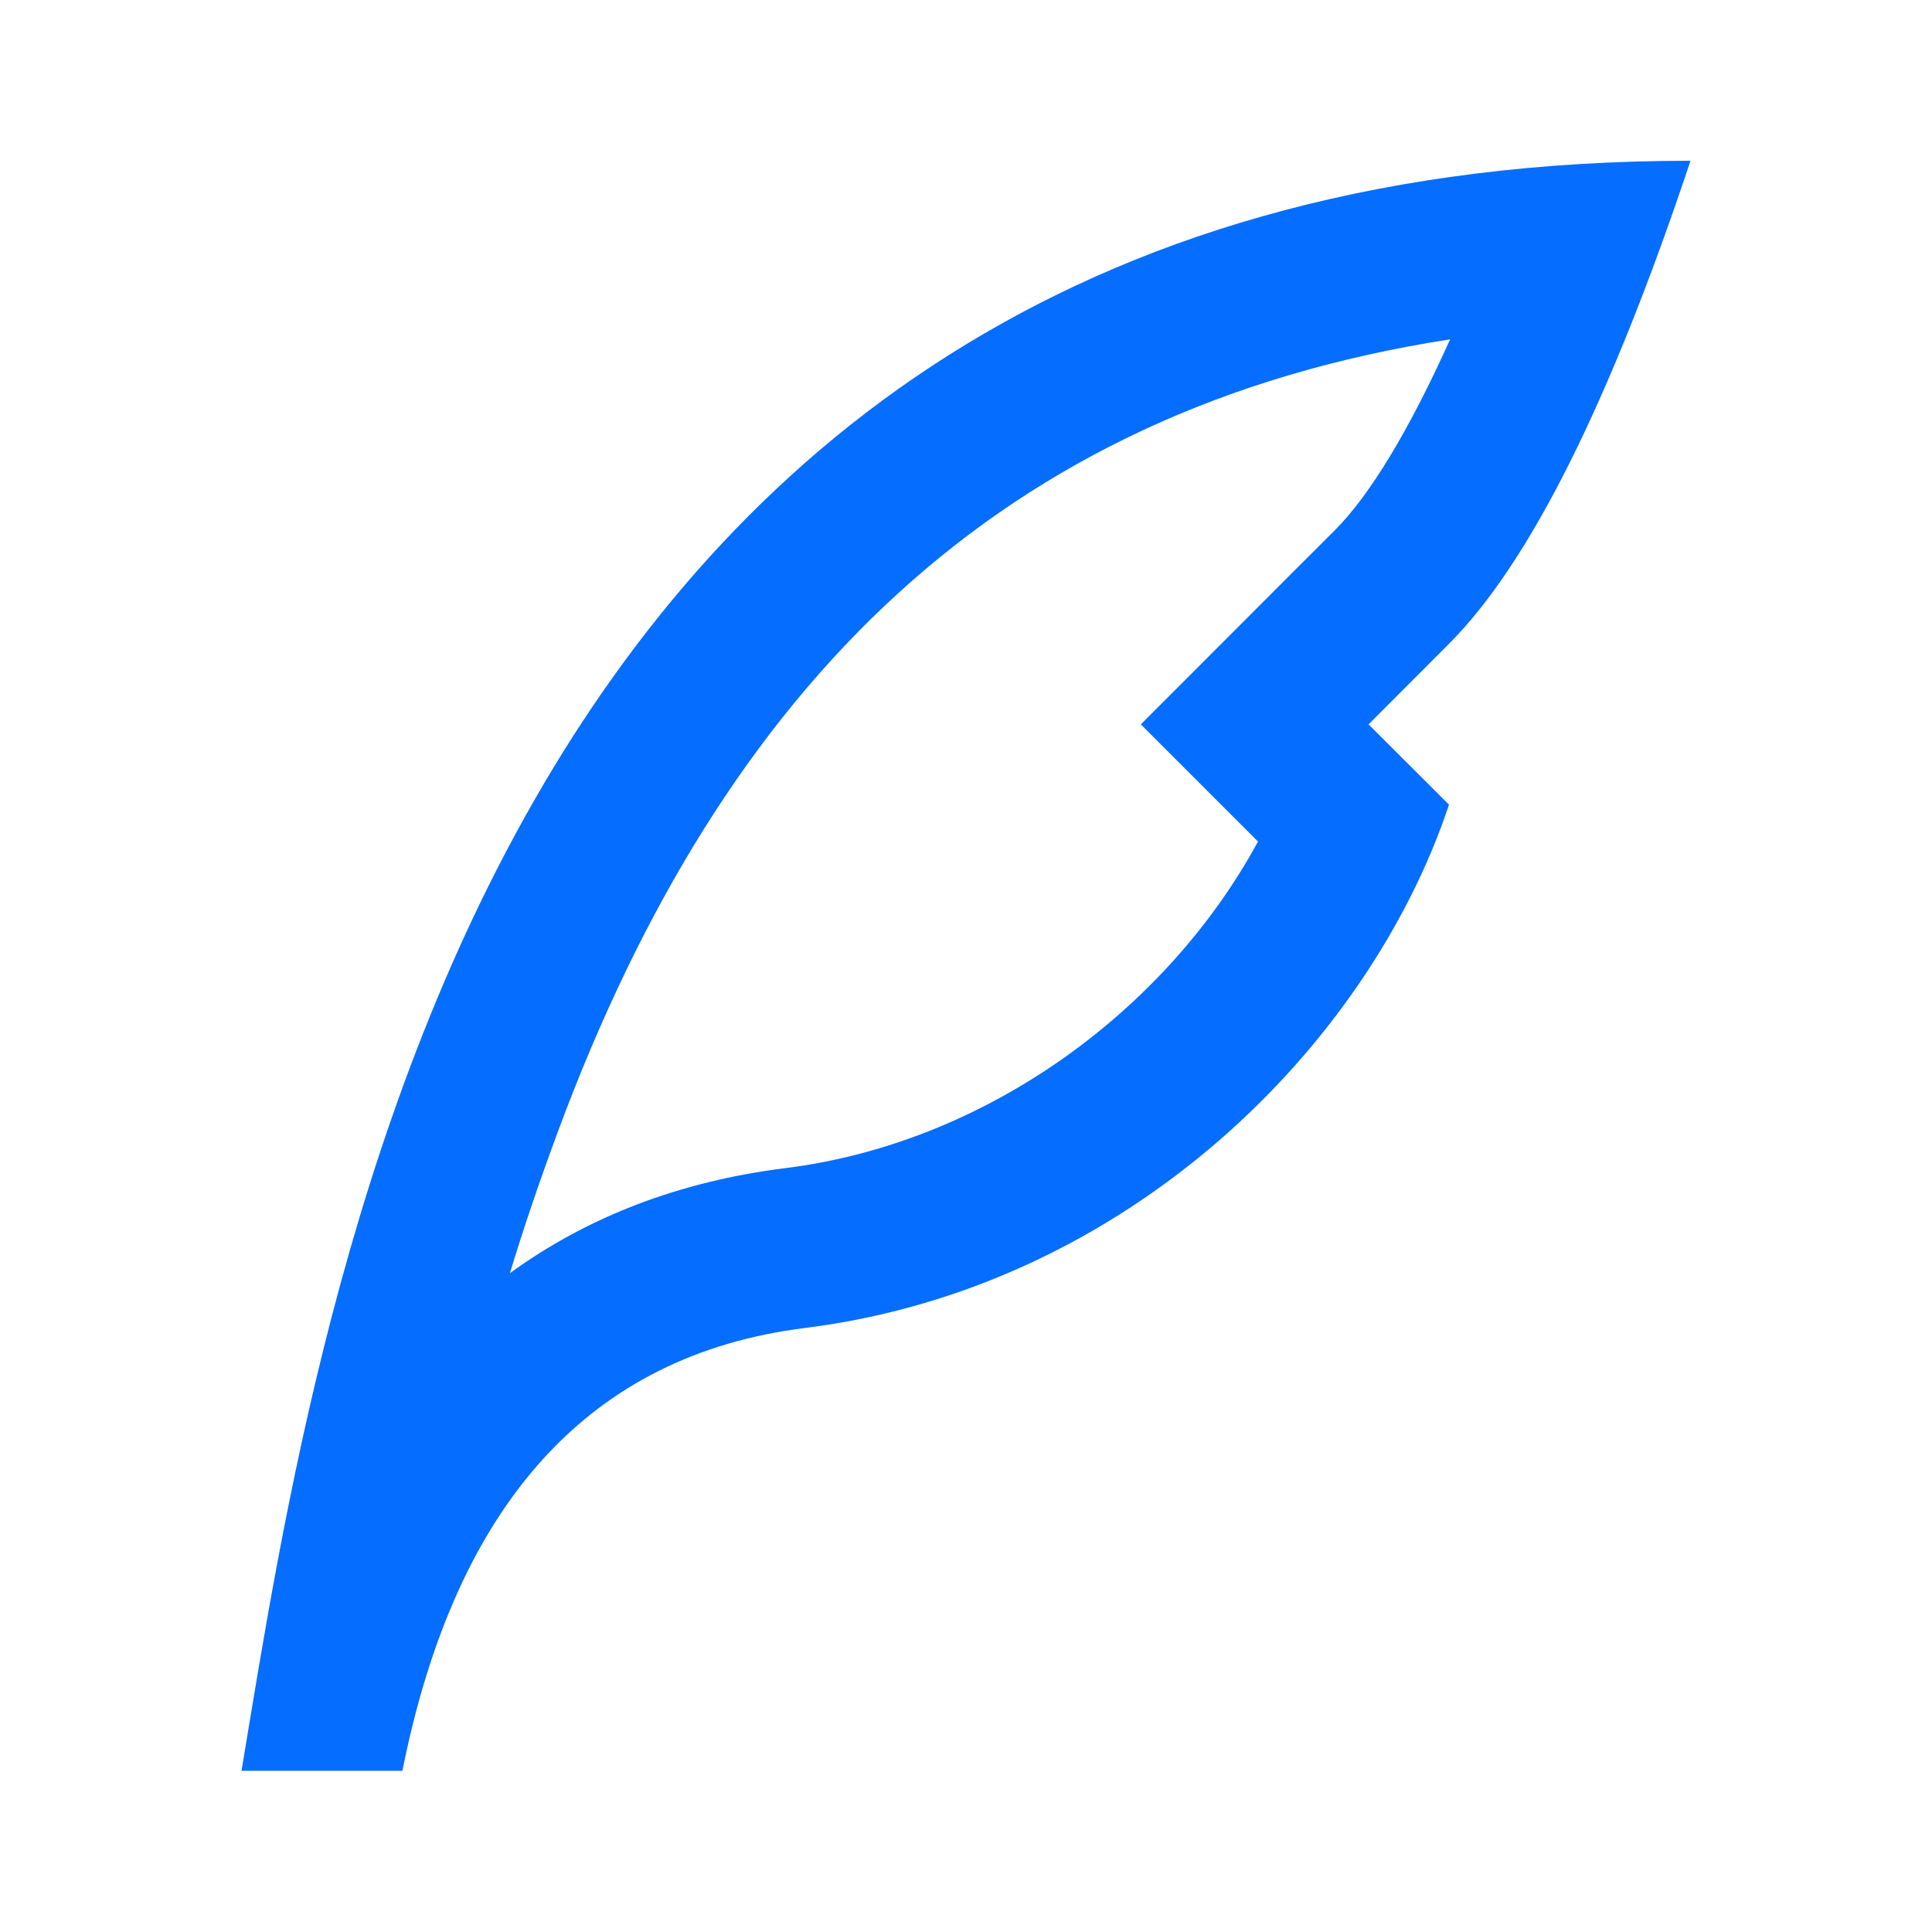 <svg width="14" height="14" viewBox="0 0 14 14" fill="none" xmlns="http://www.w3.org/2000/svg">
<path d="M4.048 8.186C3.913 8.55 3.798 8.886 3.695 9.226C4.255 8.819 4.921 8.561 5.689 8.465C7.155 8.282 8.457 7.314 9.116 6.098L8.267 5.249L9.091 4.424C9.286 4.229 9.48 4.034 9.675 3.84C9.925 3.589 10.208 3.126 10.508 2.459C7.245 2.964 5.247 4.962 4.048 8.186ZM9.917 5.249L10.5 5.831C9.917 7.581 8.167 9.331 5.833 9.623C4.277 9.818 3.304 10.887 2.916 12.832H1.75C2.333 9.331 3.5 1.165 12.25 1.165C11.667 2.913 11.084 4.079 10.502 4.663C10.305 4.86 10.111 5.054 9.917 5.249Z" fill="#056DFF"/>
</svg>
